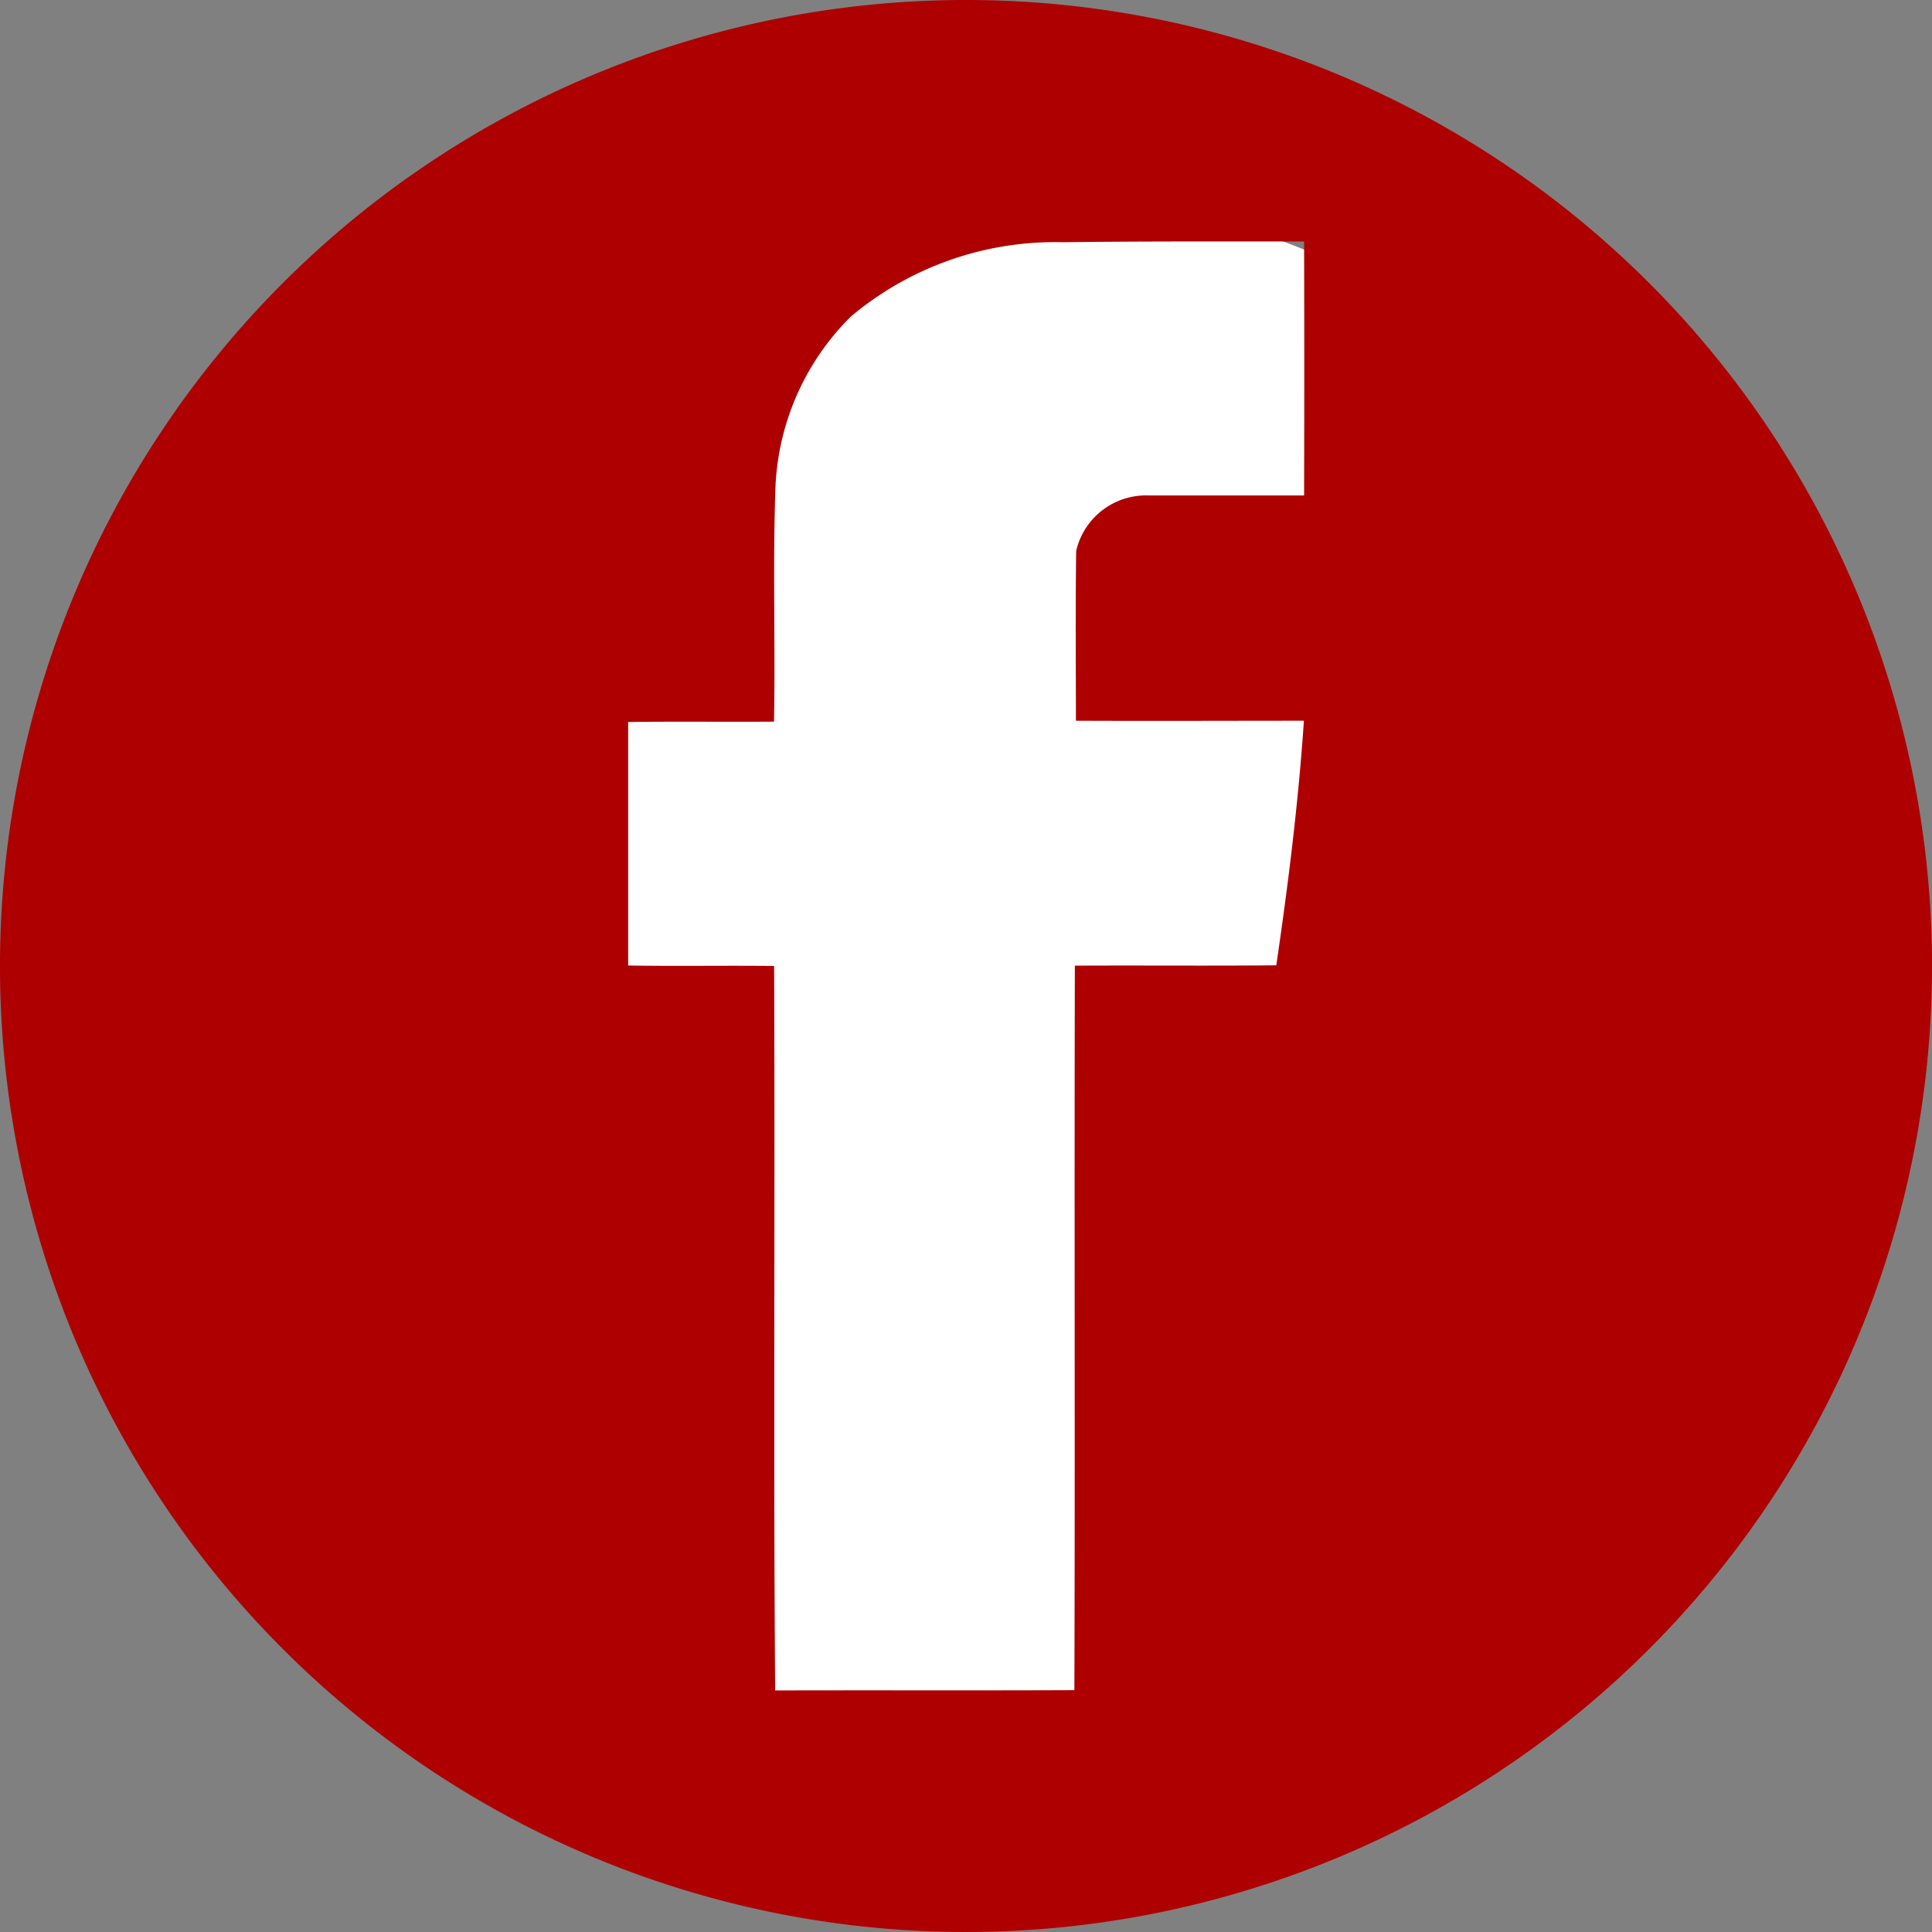 <svg xmlns="http://www.w3.org/2000/svg" width="40" height="40" viewBox="0 0 40 40">
    <rect x="0" y="0" width="40" height="40" fill="#808080" stroke="none"/>
    <g data-name="Group 131" transform="translate(-1560 -5199)">
        <circle data-name="Ellipse 41" cx="16" cy="16" r="16" transform="translate(1565 5203)" style="fill:#fff"/>
        <path data-name="Path 537" d="M70 50a20 20 0 1 0 20 20 20 20 0 0 0-20-20zm7 10.258h-3.219a1.484 1.484 0 0 0-1.5 1.148c-.016 1.172-.006 2.344-.005 3.516 1.573.007 3.147 0 4.72 0-.115 1.7-.325 3.383-.572 5.064-1.39.013-2.781 0-4.17.007-.013 5 .006 10-.01 15-2.064.009-4.13 0-6.195.006-.039-5 0-10-.022-15-1.007-.011-2.015.007-3.022-.009v-5.042c1.007-.013 2.014 0 3.02-.007.031-1.634-.03-3.27.032-4.9a5.282 5.282 0 0 1 1.561-3.489 6.578 6.578 0 0 1 4.4-1.537C73.677 54.994 75.336 55 77 55q.007 2.63 0 5.258z" style="fill:#ae0000" transform="translate(1510 5149)"/>
    </g>
</svg>
